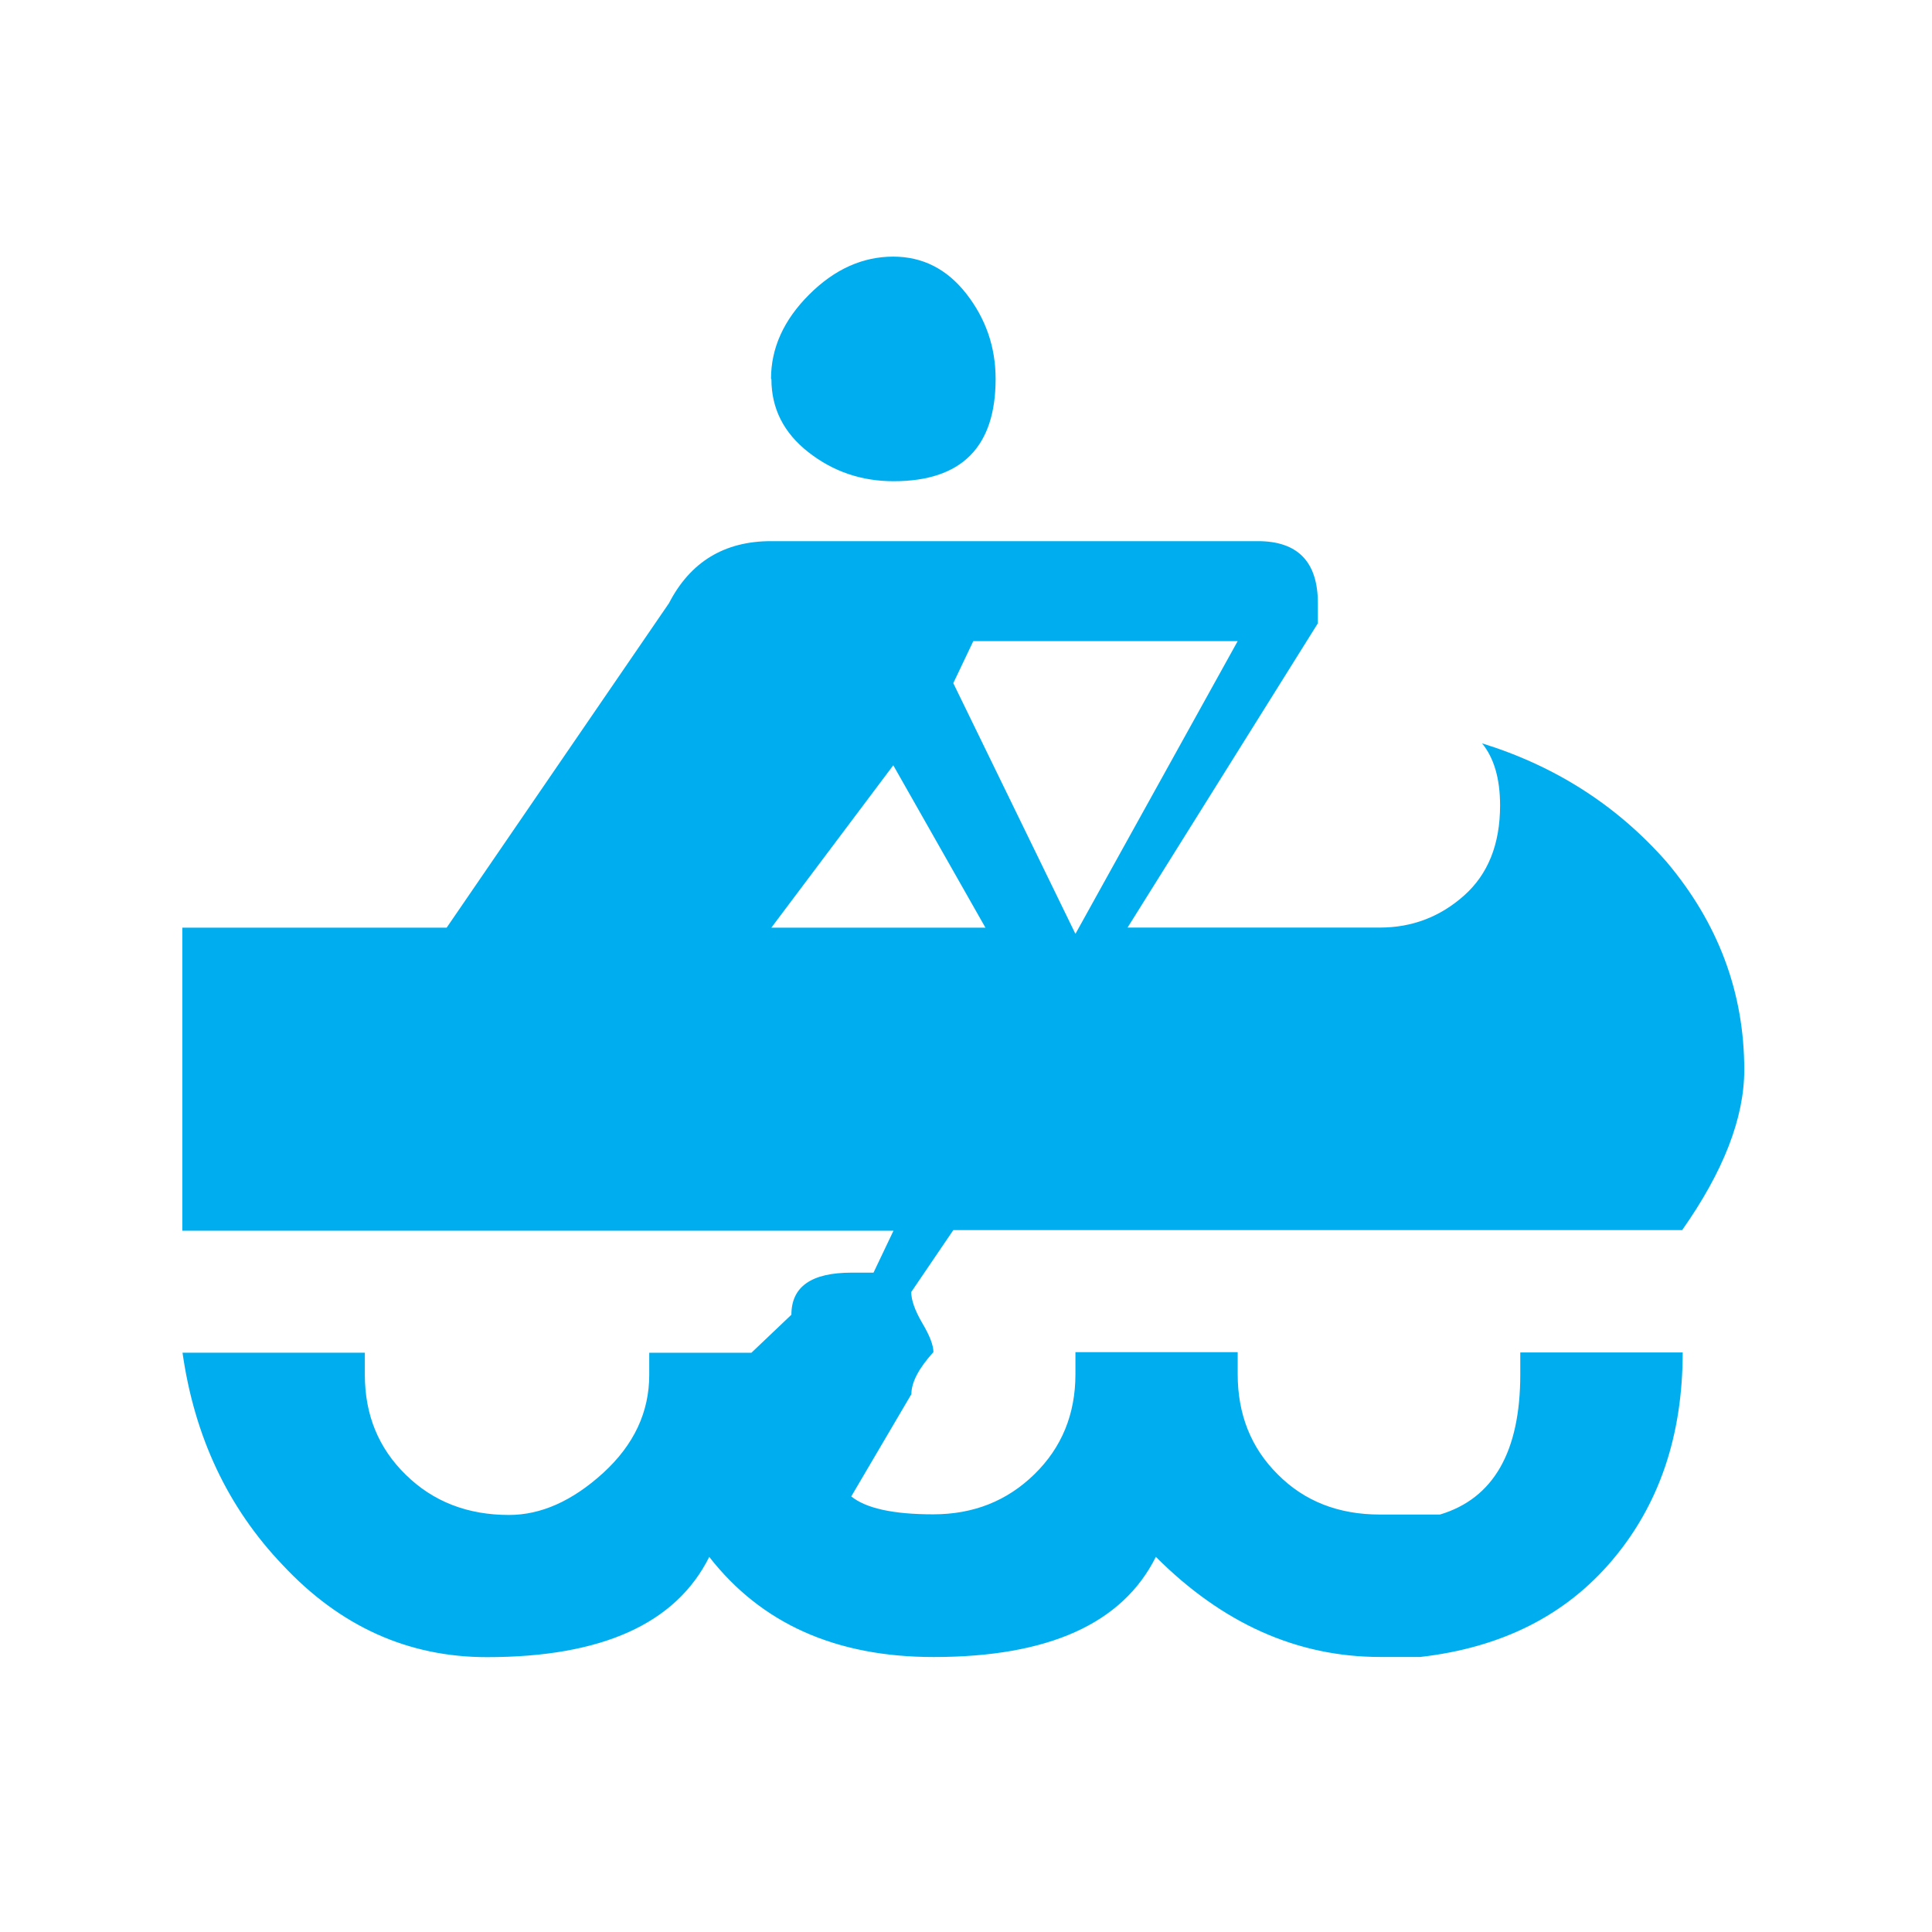<svg xmlns="http://www.w3.org/2000/svg" viewBox="0 0 64 64">
  <path fill="#00AEEF" d="M28.195 49.567c.486.398 1.393.597 2.72.597 1.327 0 2.443-.44 3.35-1.327.906-.884 1.36-1.99 1.36-3.316v-.73H41v.73c0 1.33.44 2.44 1.327 3.32.884.89 2.012 1.33 3.384 1.33h1.99c1.77-.53 2.66-2.08 2.66-4.64v-.73h5.38c0 2.747-.775 5.036-2.322 6.87-1.546 1.836-3.67 2.908-6.37 3.218h-1.33c-2.742 0-5.22-1.104-7.43-3.316-1.105 2.213-3.56 3.318-7.364 3.318-3.23 0-5.706-1.104-7.43-3.316-1.107 2.214-3.562 3.32-7.365 3.32-2.61 0-4.866-1.018-6.767-3.053-1.814-1.9-2.92-4.246-3.317-7.032h6.04v.73c0 1.327.452 2.433 1.36 3.317.905.887 2.044 1.328 3.416 1.328 1.06 0 2.1-.464 3.12-1.393 1.016-.93 1.525-2.01 1.525-3.25v-.73h3.384l1.325-1.26c0-.93.662-1.394 1.99-1.394h.73l.662-1.39H6.04V30.73h8.756l7.364-10.748c.707-1.37 1.835-2.056 3.384-2.056h16.122c1.327 0 1.99.686 1.99 2.057v.664l-6.304 10.08h8.36c1.06 0 1.99-.353 2.786-1.06.796-.708 1.194-1.703 1.194-2.987 0-.884-.2-1.57-.597-2.056 2.433.754 4.467 2.058 6.104 3.916 1.72 2.035 2.582 4.335 2.582 6.9 0 1.592-.687 3.362-2.057 5.308H31.58L30.186 42.8c0 .265.12.608.365 1.028.25.42.37.74.37.962-.48.53-.73.995-.73 1.393l-1.99 3.384zm-2.654-37.02c0-1.017.42-1.946 1.26-2.786.84-.84 1.77-1.26 2.79-1.26.97 0 1.78.41 2.42 1.23.64.82.97 1.76.97 2.82 0 2.26-1.13 3.39-3.38 3.39-1.062 0-2.002-.32-2.82-.96-.82-.64-1.227-1.45-1.227-2.42zm7.1 18.178l-3.05-5.374-4.04 5.38h7.1zm2.99.2L41 21.237h-8.758l-.663 1.393 4.04 8.294z"/>
</svg>
